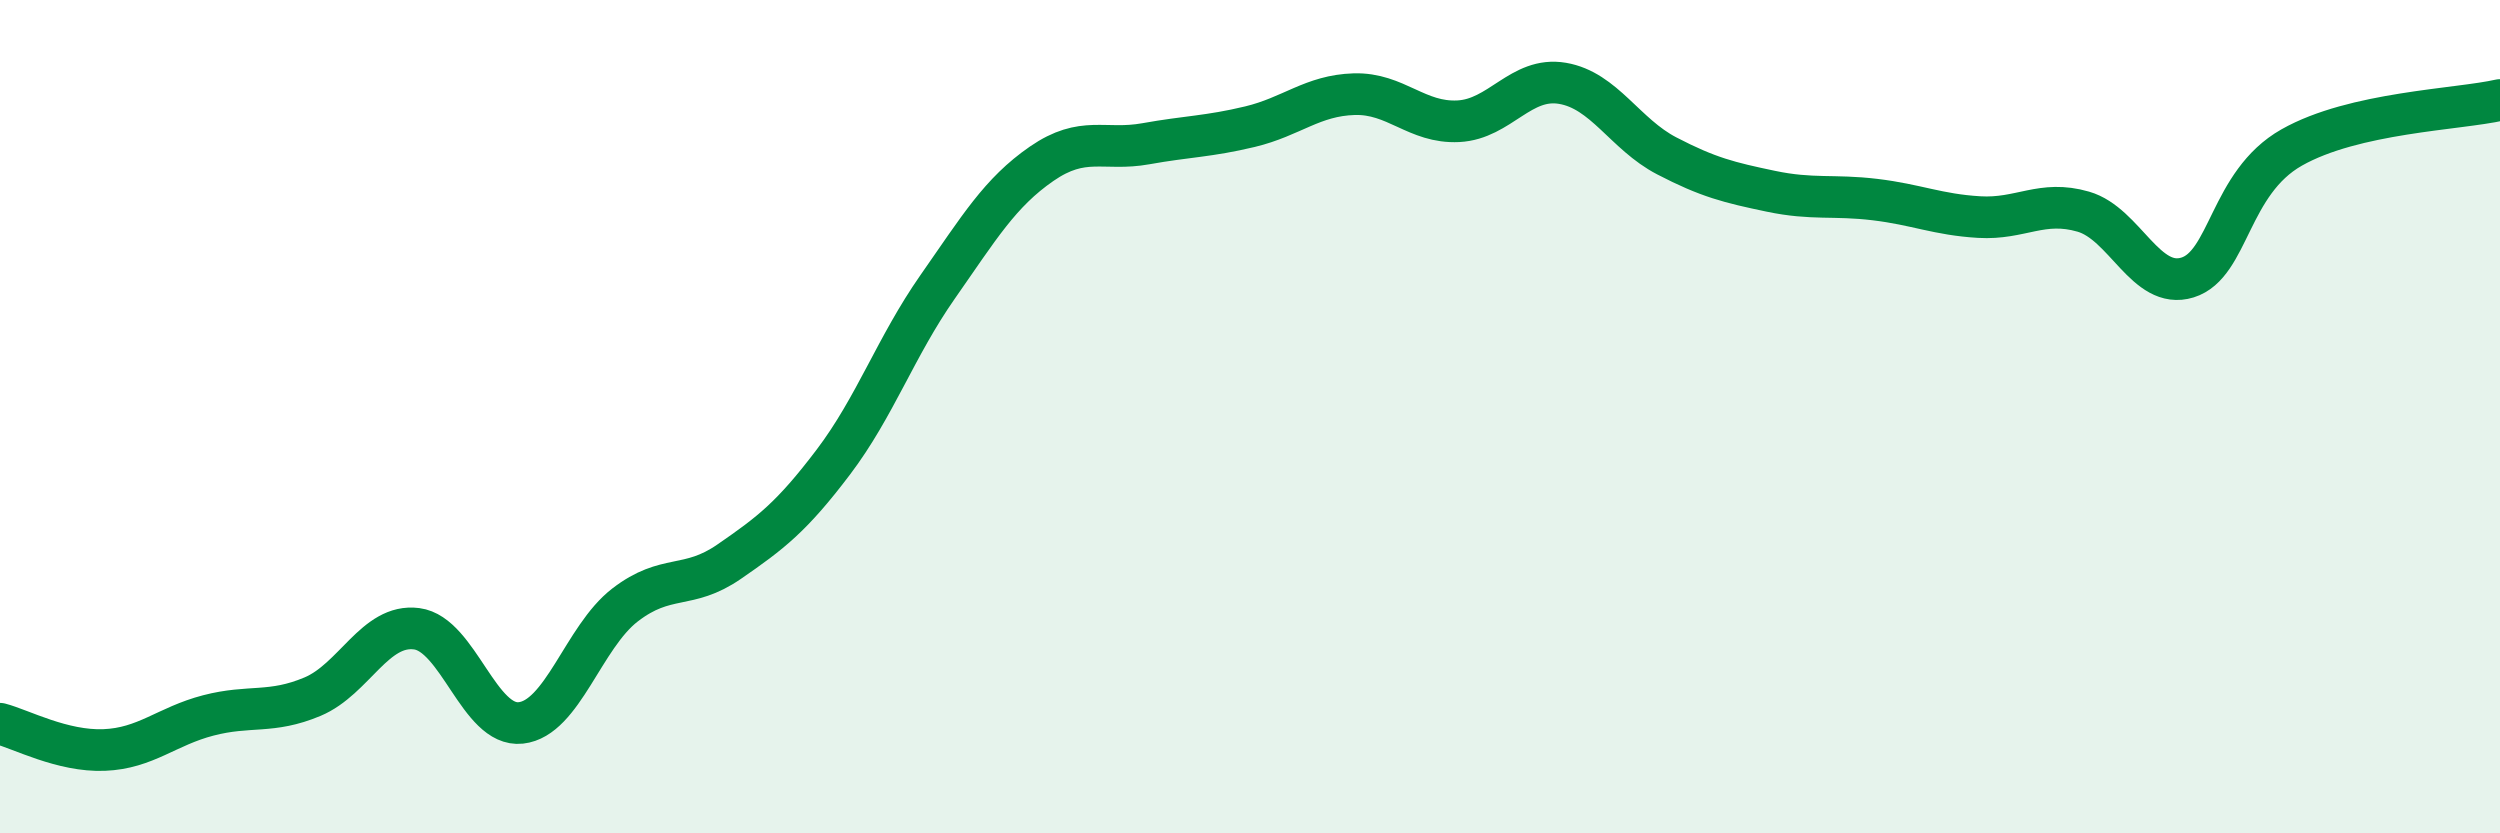 
    <svg width="60" height="20" viewBox="0 0 60 20" xmlns="http://www.w3.org/2000/svg">
      <path
        d="M 0,17.37 C 0.5,17.5 1.5,18.04 2.5,18 C 3.5,17.96 4,17.43 5,17.17 C 6,16.91 6.5,17.14 7.5,16.72 C 8.5,16.3 9,14.96 10,15.09 C 11,15.22 11.5,17.46 12.5,17.35 C 13.5,17.24 14,15.29 15,14.52 C 16,13.75 16.5,14.17 17.5,13.48 C 18.5,12.79 19,12.41 20,11.09 C 21,9.77 21.5,8.32 22.5,6.89 C 23.5,5.46 24,4.62 25,3.93 C 26,3.24 26.5,3.63 27.5,3.45 C 28.5,3.27 29,3.28 30,3.04 C 31,2.8 31.5,2.29 32.5,2.26 C 33.5,2.23 34,2.96 35,2.91 C 36,2.86 36.5,1.83 37.5,2 C 38.5,2.17 39,3.22 40,3.74 C 41,4.26 41.5,4.38 42.5,4.59 C 43.5,4.8 44,4.67 45,4.79 C 46,4.91 46.5,5.15 47.5,5.21 C 48.5,5.27 49,4.79 50,5.08 C 51,5.37 51.5,6.97 52.5,6.66 C 53.5,6.35 53.5,4.39 55,3.54 C 56.5,2.69 59,2.63 60,2.4L60 20L0 20Z"
        fill="#008740"
        opacity="0.1"
        stroke-linecap="round"
        stroke-linejoin="round"
      />
      <path
        d="M 0,17.37 C 0.5,17.5 1.5,18.04 2.5,18 C 3.5,17.96 4,17.43 5,17.17 C 6,16.91 6.5,17.14 7.5,16.72 C 8.5,16.3 9,14.96 10,15.09 C 11,15.22 11.5,17.46 12.5,17.35 C 13.5,17.24 14,15.29 15,14.52 C 16,13.75 16.5,14.17 17.5,13.48 C 18.5,12.79 19,12.41 20,11.09 C 21,9.77 21.5,8.32 22.5,6.89 C 23.5,5.46 24,4.62 25,3.93 C 26,3.24 26.5,3.63 27.5,3.45 C 28.5,3.27 29,3.28 30,3.04 C 31,2.8 31.5,2.29 32.5,2.26 C 33.5,2.23 34,2.96 35,2.91 C 36,2.86 36.5,1.83 37.5,2 C 38.5,2.17 39,3.22 40,3.74 C 41,4.26 41.5,4.38 42.5,4.59 C 43.5,4.8 44,4.67 45,4.79 C 46,4.91 46.5,5.15 47.5,5.21 C 48.5,5.27 49,4.79 50,5.08 C 51,5.37 51.5,6.97 52.5,6.66 C 53.5,6.35 53.5,4.39 55,3.54 C 56.5,2.69 59,2.63 60,2.4"
        stroke="#008740"
        stroke-width="1"
        fill="none"
        stroke-linecap="round"
        stroke-linejoin="round"
      />
    </svg>
  